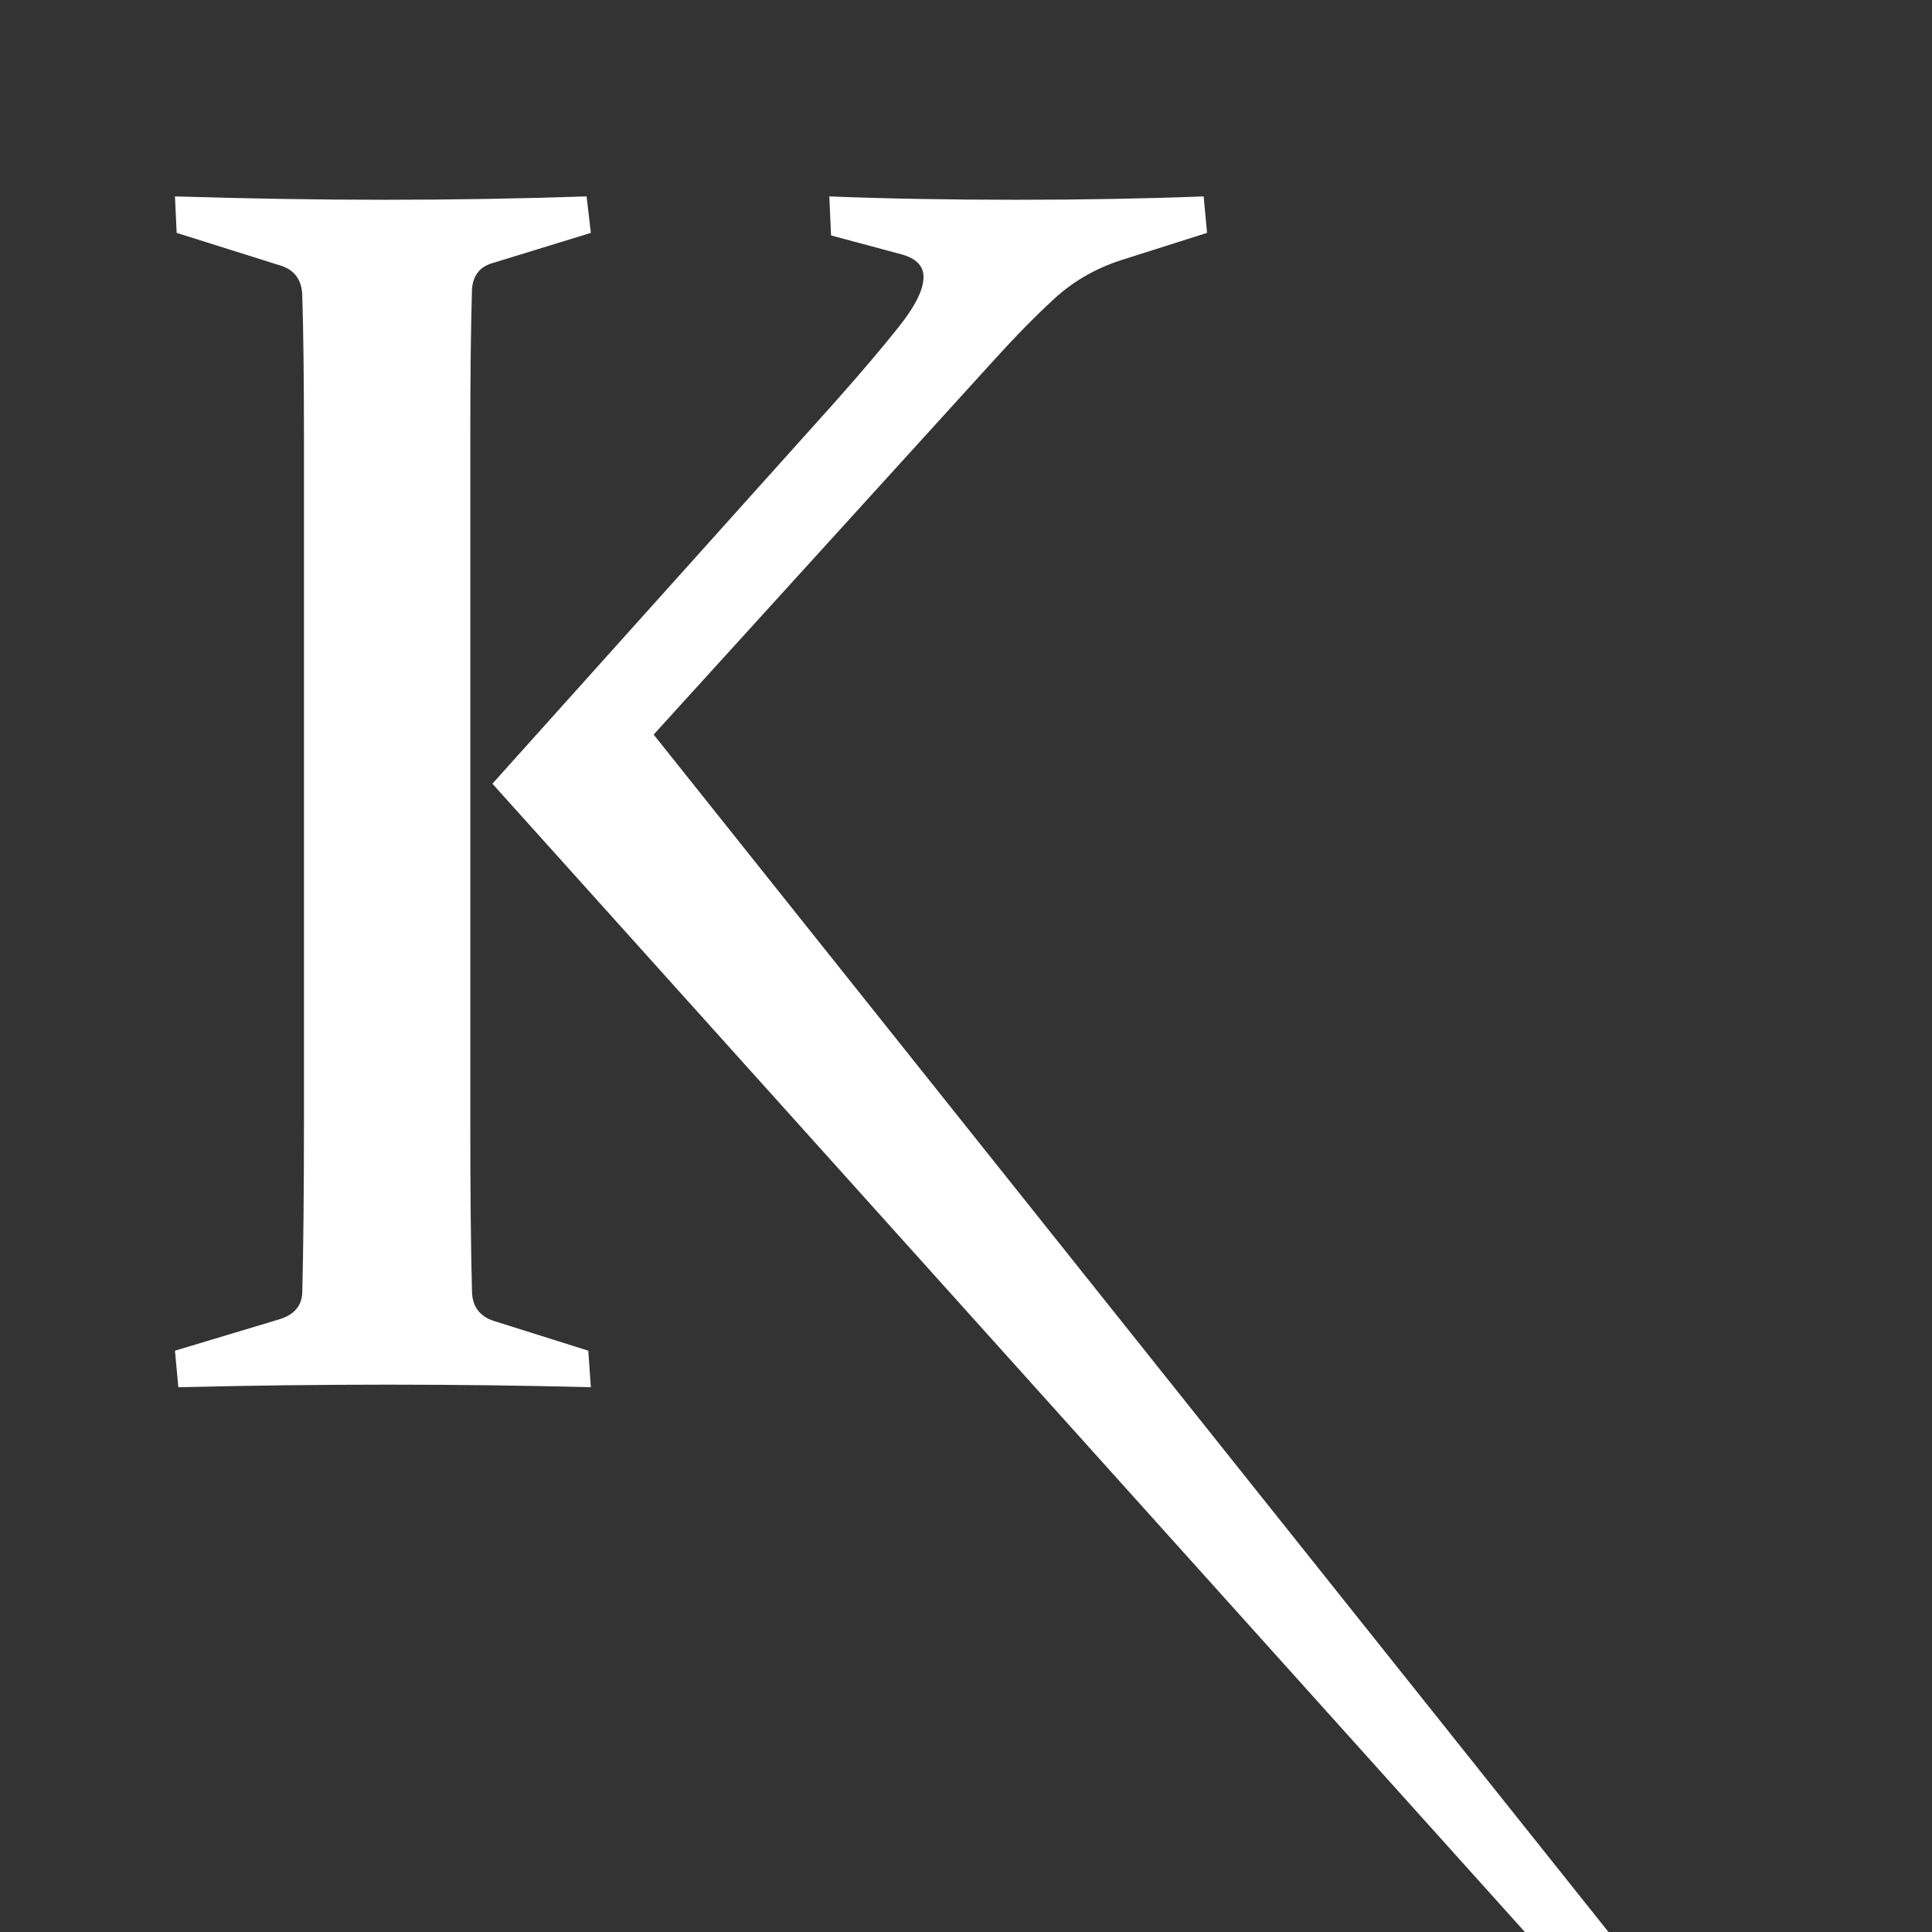 <?xml version="1.0" encoding="utf-8"?>
<!-- Generator: Adobe Illustrator 16.0.0, SVG Export Plug-In . SVG Version: 6.00 Build 0)  -->
<!DOCTYPE svg PUBLIC "-//W3C//DTD SVG 1.1//EN" "http://www.w3.org/Graphics/SVG/1.1/DTD/svg11.dtd">
<svg version="1.1" id="Layer_1" xmlns:x="http://ns.adobe.com/Extensibility/1.0/" xmlns:i="http://ns.adobe.com/AdobeIllustrator/10.0/" xmlns:graph="http://ns.adobe.com/Graphs/1.0/"
	 xmlns="http://www.w3.org/2000/svg" xmlns:xlink="http://www.w3.org/1999/xlink" xmlns:a="http://ns.adobe.com/AdobeSVGViewerExtensions/3.0/"
	 x="0px" y="0px" width="250px" height="250px" viewBox="0 0 250 250" enable-background="new 0 0 250 250" xml:space="preserve">
<rect x="0" y="0" width="250" height="250" fill="#333333" stroke="none"/>
<g>
	<path fill="#FFFFFF" d="M39.276,157.483c-0.033,3.626-0.091,6.902-0.165,9.831c-0.076,1.685-1.06,2.818-2.968,3.406l-13.504,4.059
		l0.435,4.727c9.297-0.223,18.374-0.332,27.232-0.332c8.723,0,17.435,0.109,26.15,0.332l-0.332-4.727l-12.189-3.839
		c-1.835-0.581-2.789-1.829-2.859-3.737c-0.077-2.928-0.131-6.185-0.167-9.775c-0.033-3.586-0.051-7.582-0.051-11.969V55.944
		c0-3.583,0.019-6.917,0.051-9.992c0.036-3.075,0.091-5.93,0.167-8.569c0.147-1.825,1.104-2.961,2.859-3.4l12.521-3.849l-0.552-4.72
		c-8.635,0.289-17.31,0.438-26.029,0.438c-8.715,0-17.79-0.149-27.236-0.438l0.22,4.72l13.618,4.288
		c1.678,0.585,2.559,1.828,2.635,3.732c0.074,2.413,0.132,5.129,0.165,8.127c0.033,3.008,0.055,6.372,0.055,10.101v89.076
		C39.332,149.846,39.31,153.859,39.276,157.483z"/>
	<path fill="#FFFFFF" d="M128.515,46.716c2.777-3.071,5.393-5.743,7.852-8.009c2.453-2.274,5.359-3.956,8.734-5.053l11.092-3.52
		l-0.439-4.72c-7.549,0.289-15.603,0.438-24.164,0.438c-8.939,0-17.029-0.149-24.275-0.438l0.223,5.052l9.004,2.416
		c1.974,0.512,2.962,1.499,2.962,2.965c0,1.605-1.054,3.754-3.181,6.419c-2.121,2.684-4.907,5.956-8.35,9.838l-44.257,49.309
		L197.319,250h10.817L84.583,95.053L128.515,46.716z"/>
</g>
</svg>
